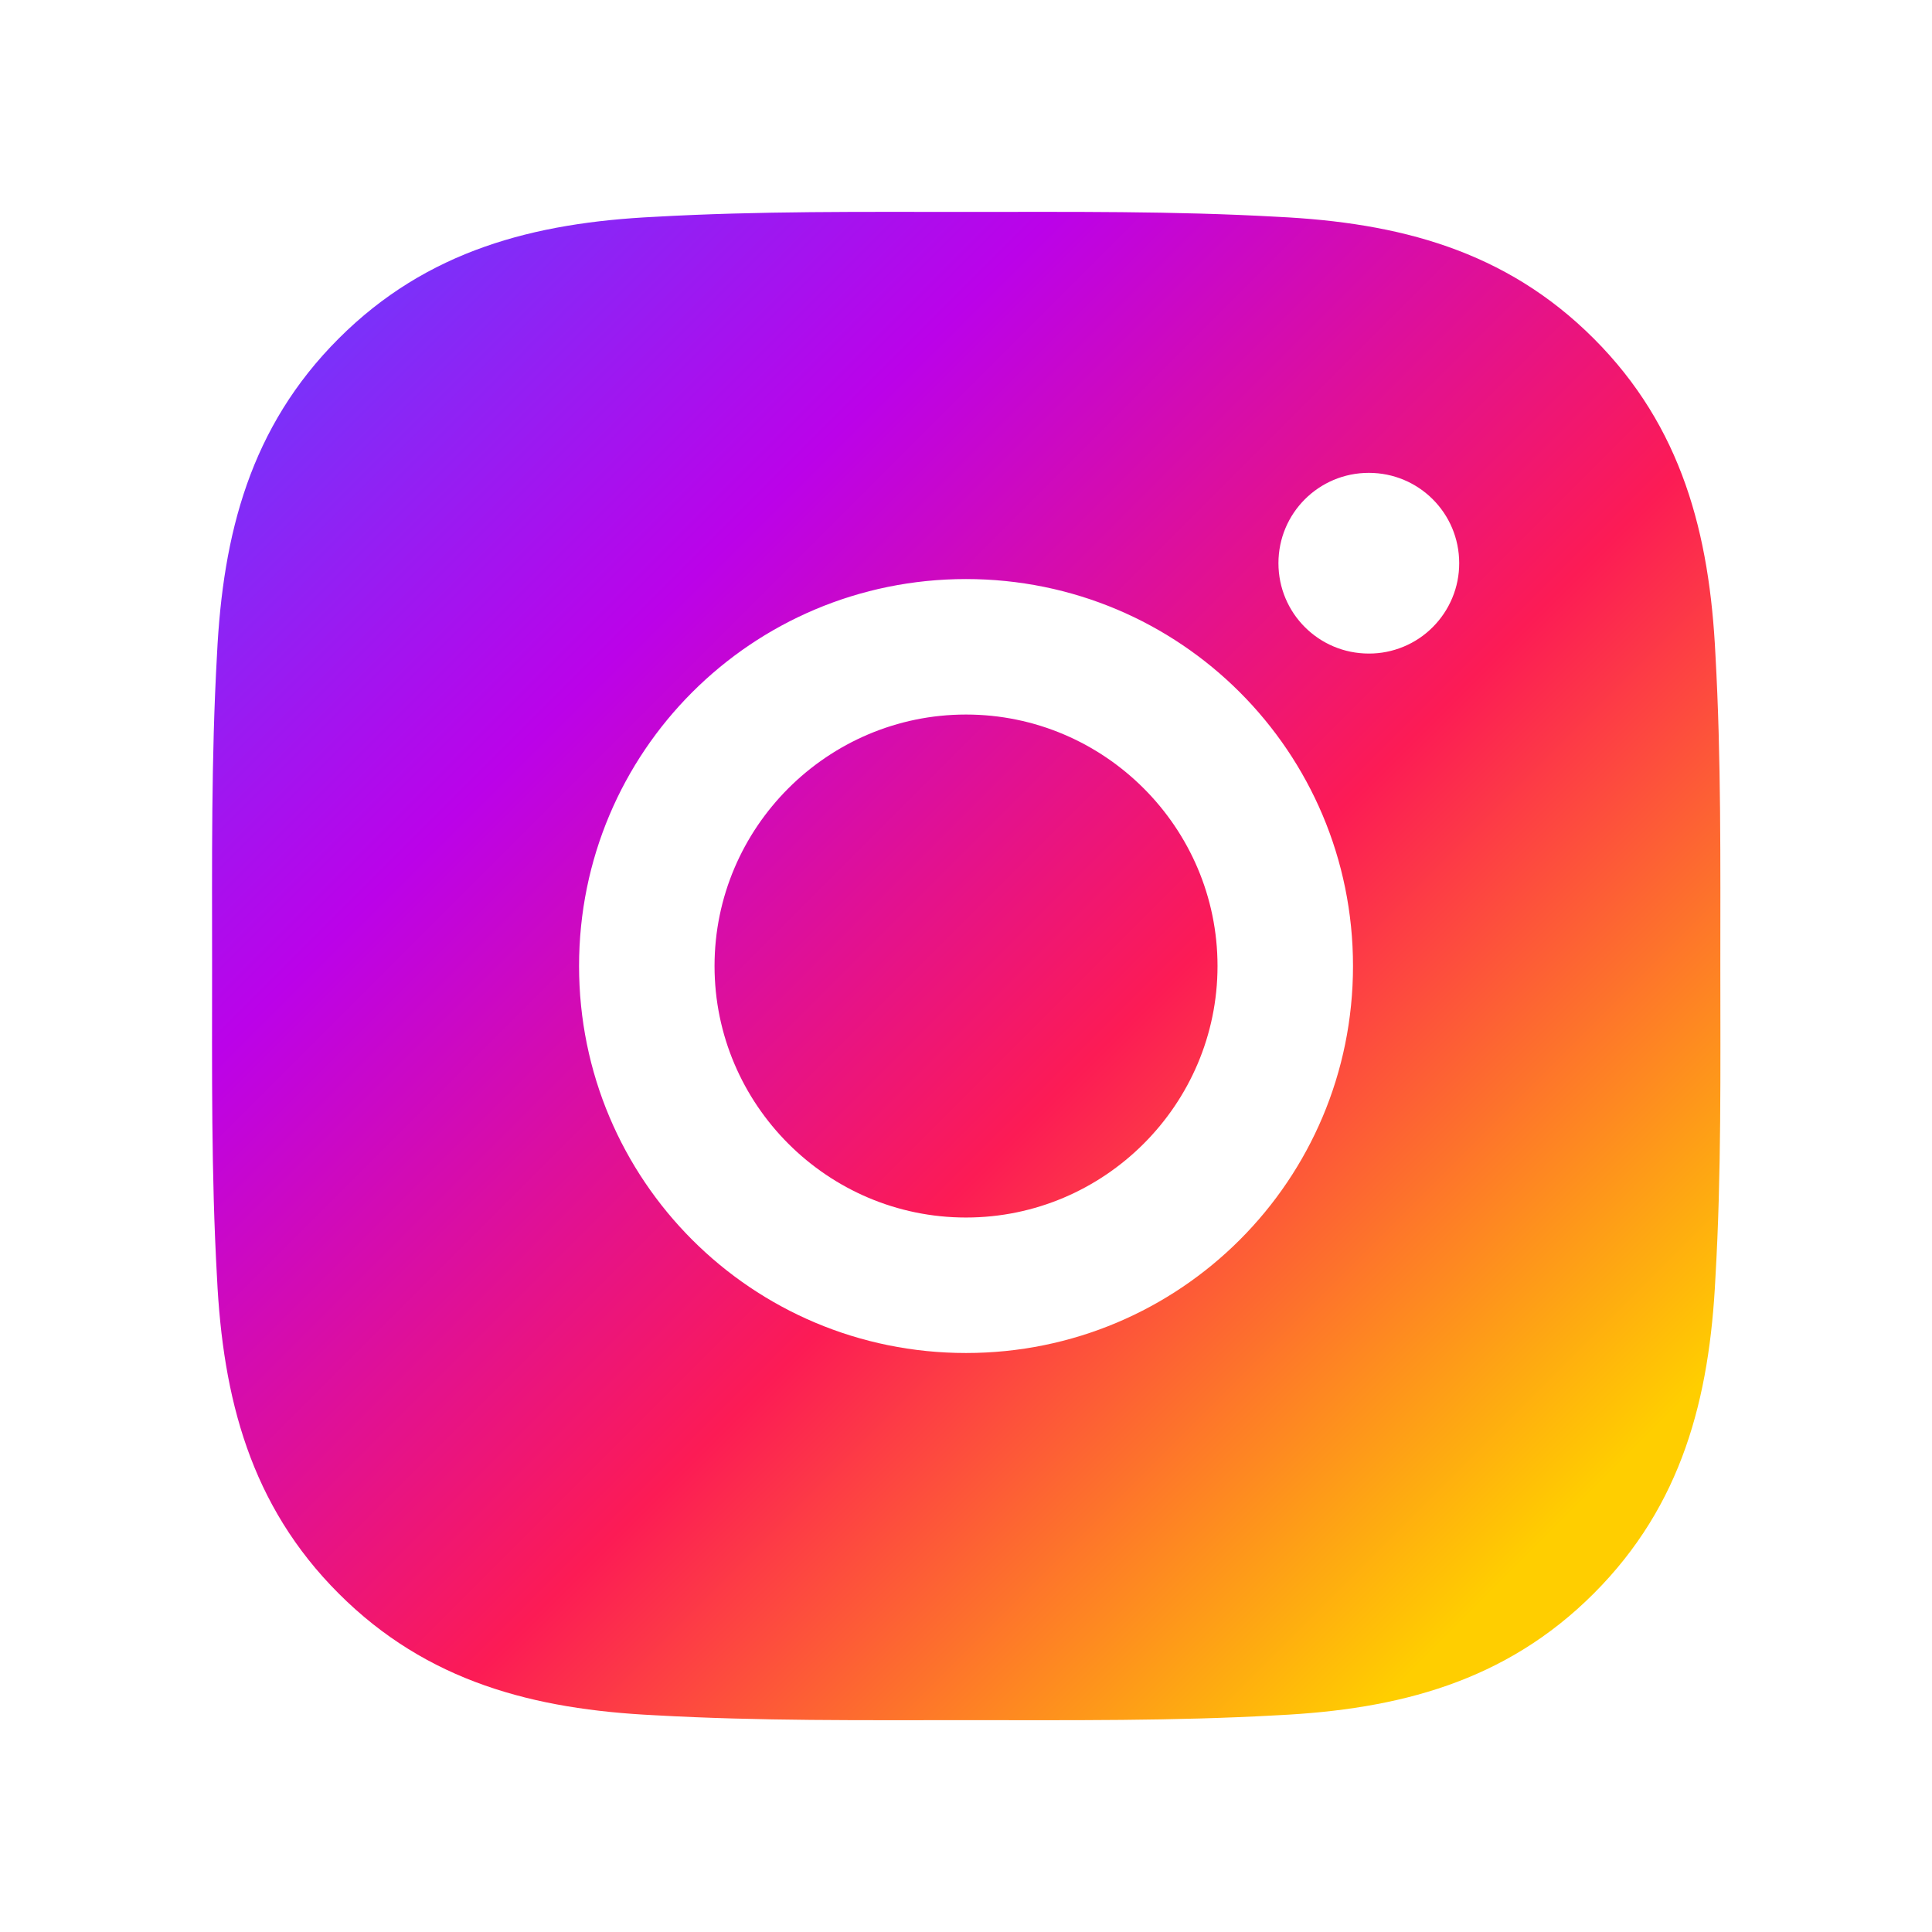 <svg width="32" height="32" viewBox="0 0 32 32" fill="none" xmlns="http://www.w3.org/2000/svg">
<path d="M16 11.835C13.706 11.835 11.835 13.707 11.835 16C11.835 18.294 13.706 20.166 16 20.166C18.294 20.166 20.166 18.294 20.166 16C20.166 13.707 18.294 11.835 16 11.835ZM28.494 16C28.494 14.275 28.509 12.566 28.413 10.844C28.316 8.844 27.86 7.069 26.397 5.607C24.931 4.141 23.16 3.688 21.16 3.591C19.434 3.494 17.725 3.51 16.003 3.51C14.278 3.51 12.569 3.494 10.847 3.591C8.847 3.688 7.072 4.144 5.61 5.607C4.144 7.072 3.691 8.844 3.594 10.844C3.497 12.569 3.513 14.278 3.513 16C3.513 17.722 3.497 19.435 3.594 21.157C3.691 23.157 4.147 24.932 5.61 26.394C7.075 27.86 8.847 28.313 10.847 28.41C12.572 28.507 14.281 28.491 16.003 28.491C17.728 28.491 19.438 28.507 21.16 28.41C23.16 28.313 24.934 27.857 26.397 26.394C27.863 24.928 28.316 23.157 28.413 21.157C28.513 19.435 28.494 17.725 28.494 16ZM16 22.41C12.453 22.41 9.591 19.547 9.591 16C9.591 12.454 12.453 9.591 16 9.591C19.547 9.591 22.41 12.454 22.41 16C22.41 19.547 19.547 22.41 16 22.41ZM22.672 10.825C21.844 10.825 21.175 10.157 21.175 9.328C21.175 8.5 21.844 7.832 22.672 7.832C23.5 7.832 24.169 8.5 24.169 9.328C24.169 9.525 24.131 9.72 24.055 9.902C23.98 10.083 23.87 10.248 23.731 10.387C23.592 10.527 23.427 10.637 23.245 10.712C23.063 10.787 22.869 10.826 22.672 10.825Z" fill="url(#paint0_linear_334_12)"/>
<defs>
<linearGradient id="paint0_linear_334_12" x1="3.512" y1="3.509" x2="28.495" y2="28.492" gradientUnits="userSpaceOnUse">
<stop offset="0.064" stop-color="#7436FB"/>
<stop offset="0.28" stop-color="#BB02E9"/>
<stop offset="0.572" stop-color="#FC1B55"/>
<stop offset="0.882" stop-color="#FFCE00"/>
</linearGradient>
</defs>
</svg>

